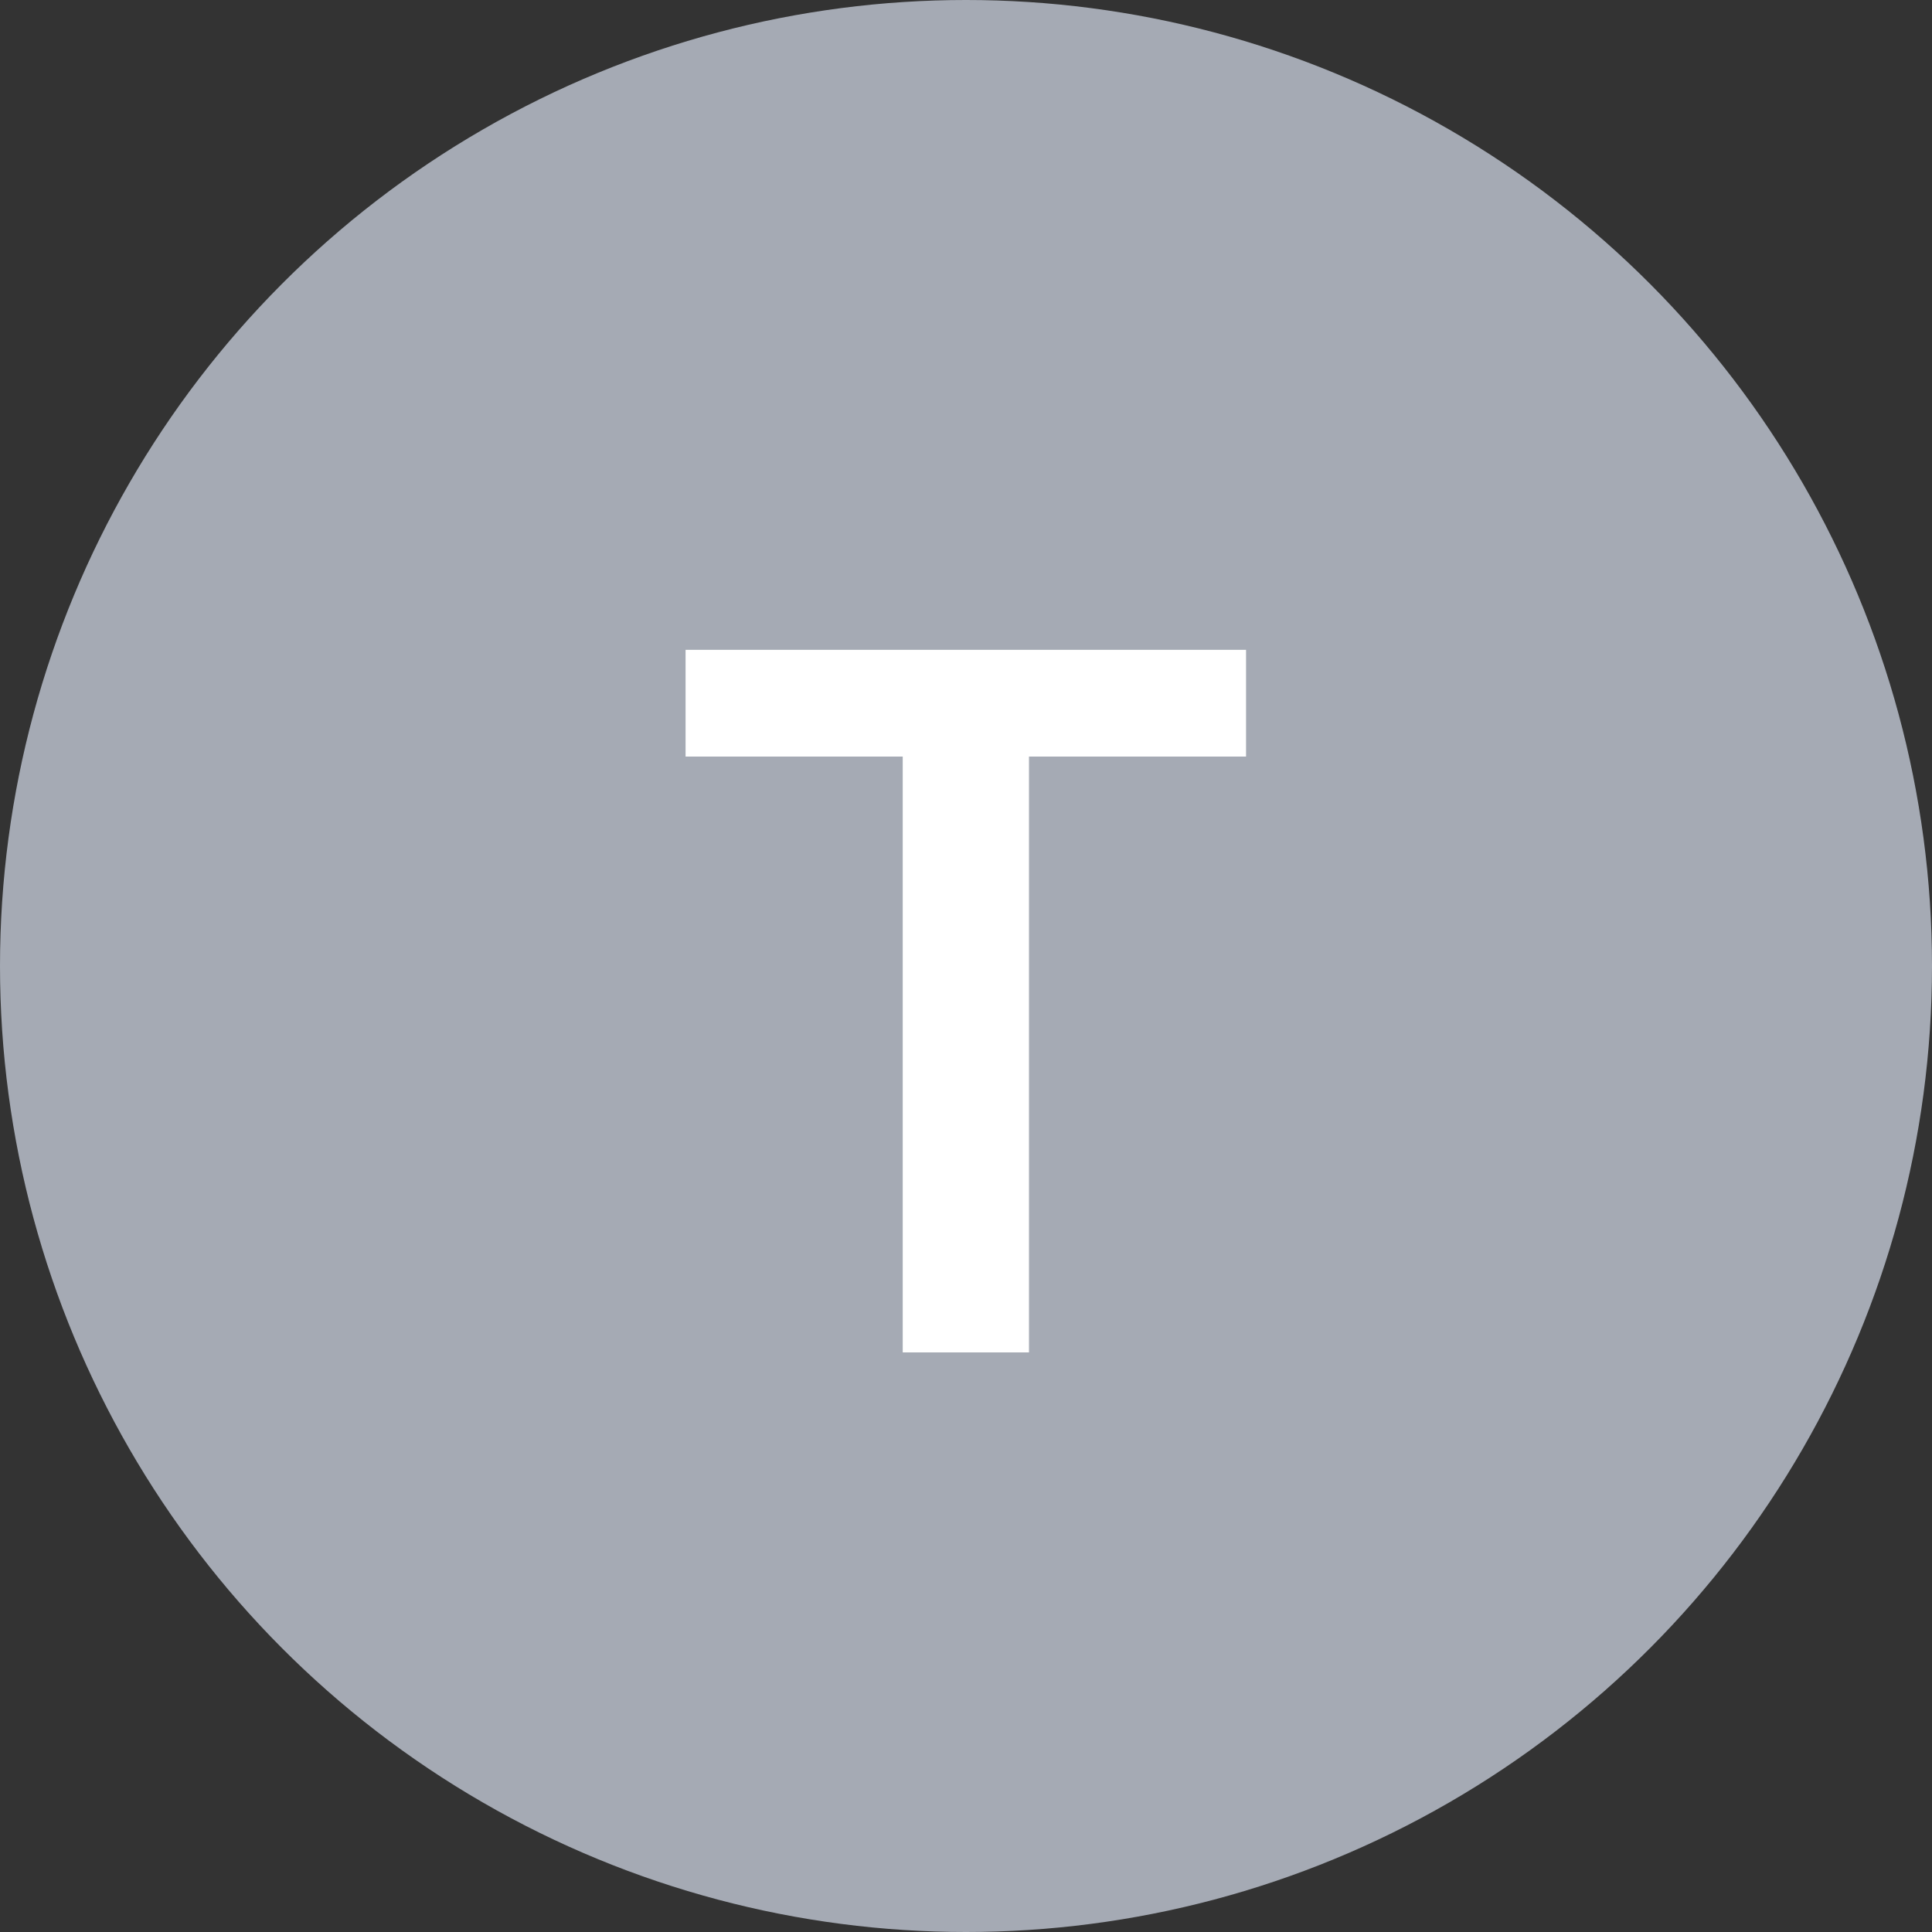 <svg width="20" height="20" viewBox="0 0 20 20" fill="none" xmlns="http://www.w3.org/2000/svg">
<rect x="0" y="0" width="20" height="20" fill="#333333" stroke="none"/>
<circle cx="10" cy="10" r="10" fill="#A5AAB4"/>
<path d="M7.097 7.832V6.727H12.899V7.832H10.652V14H9.345V7.832H7.097Z" fill="white"/>
</svg>
